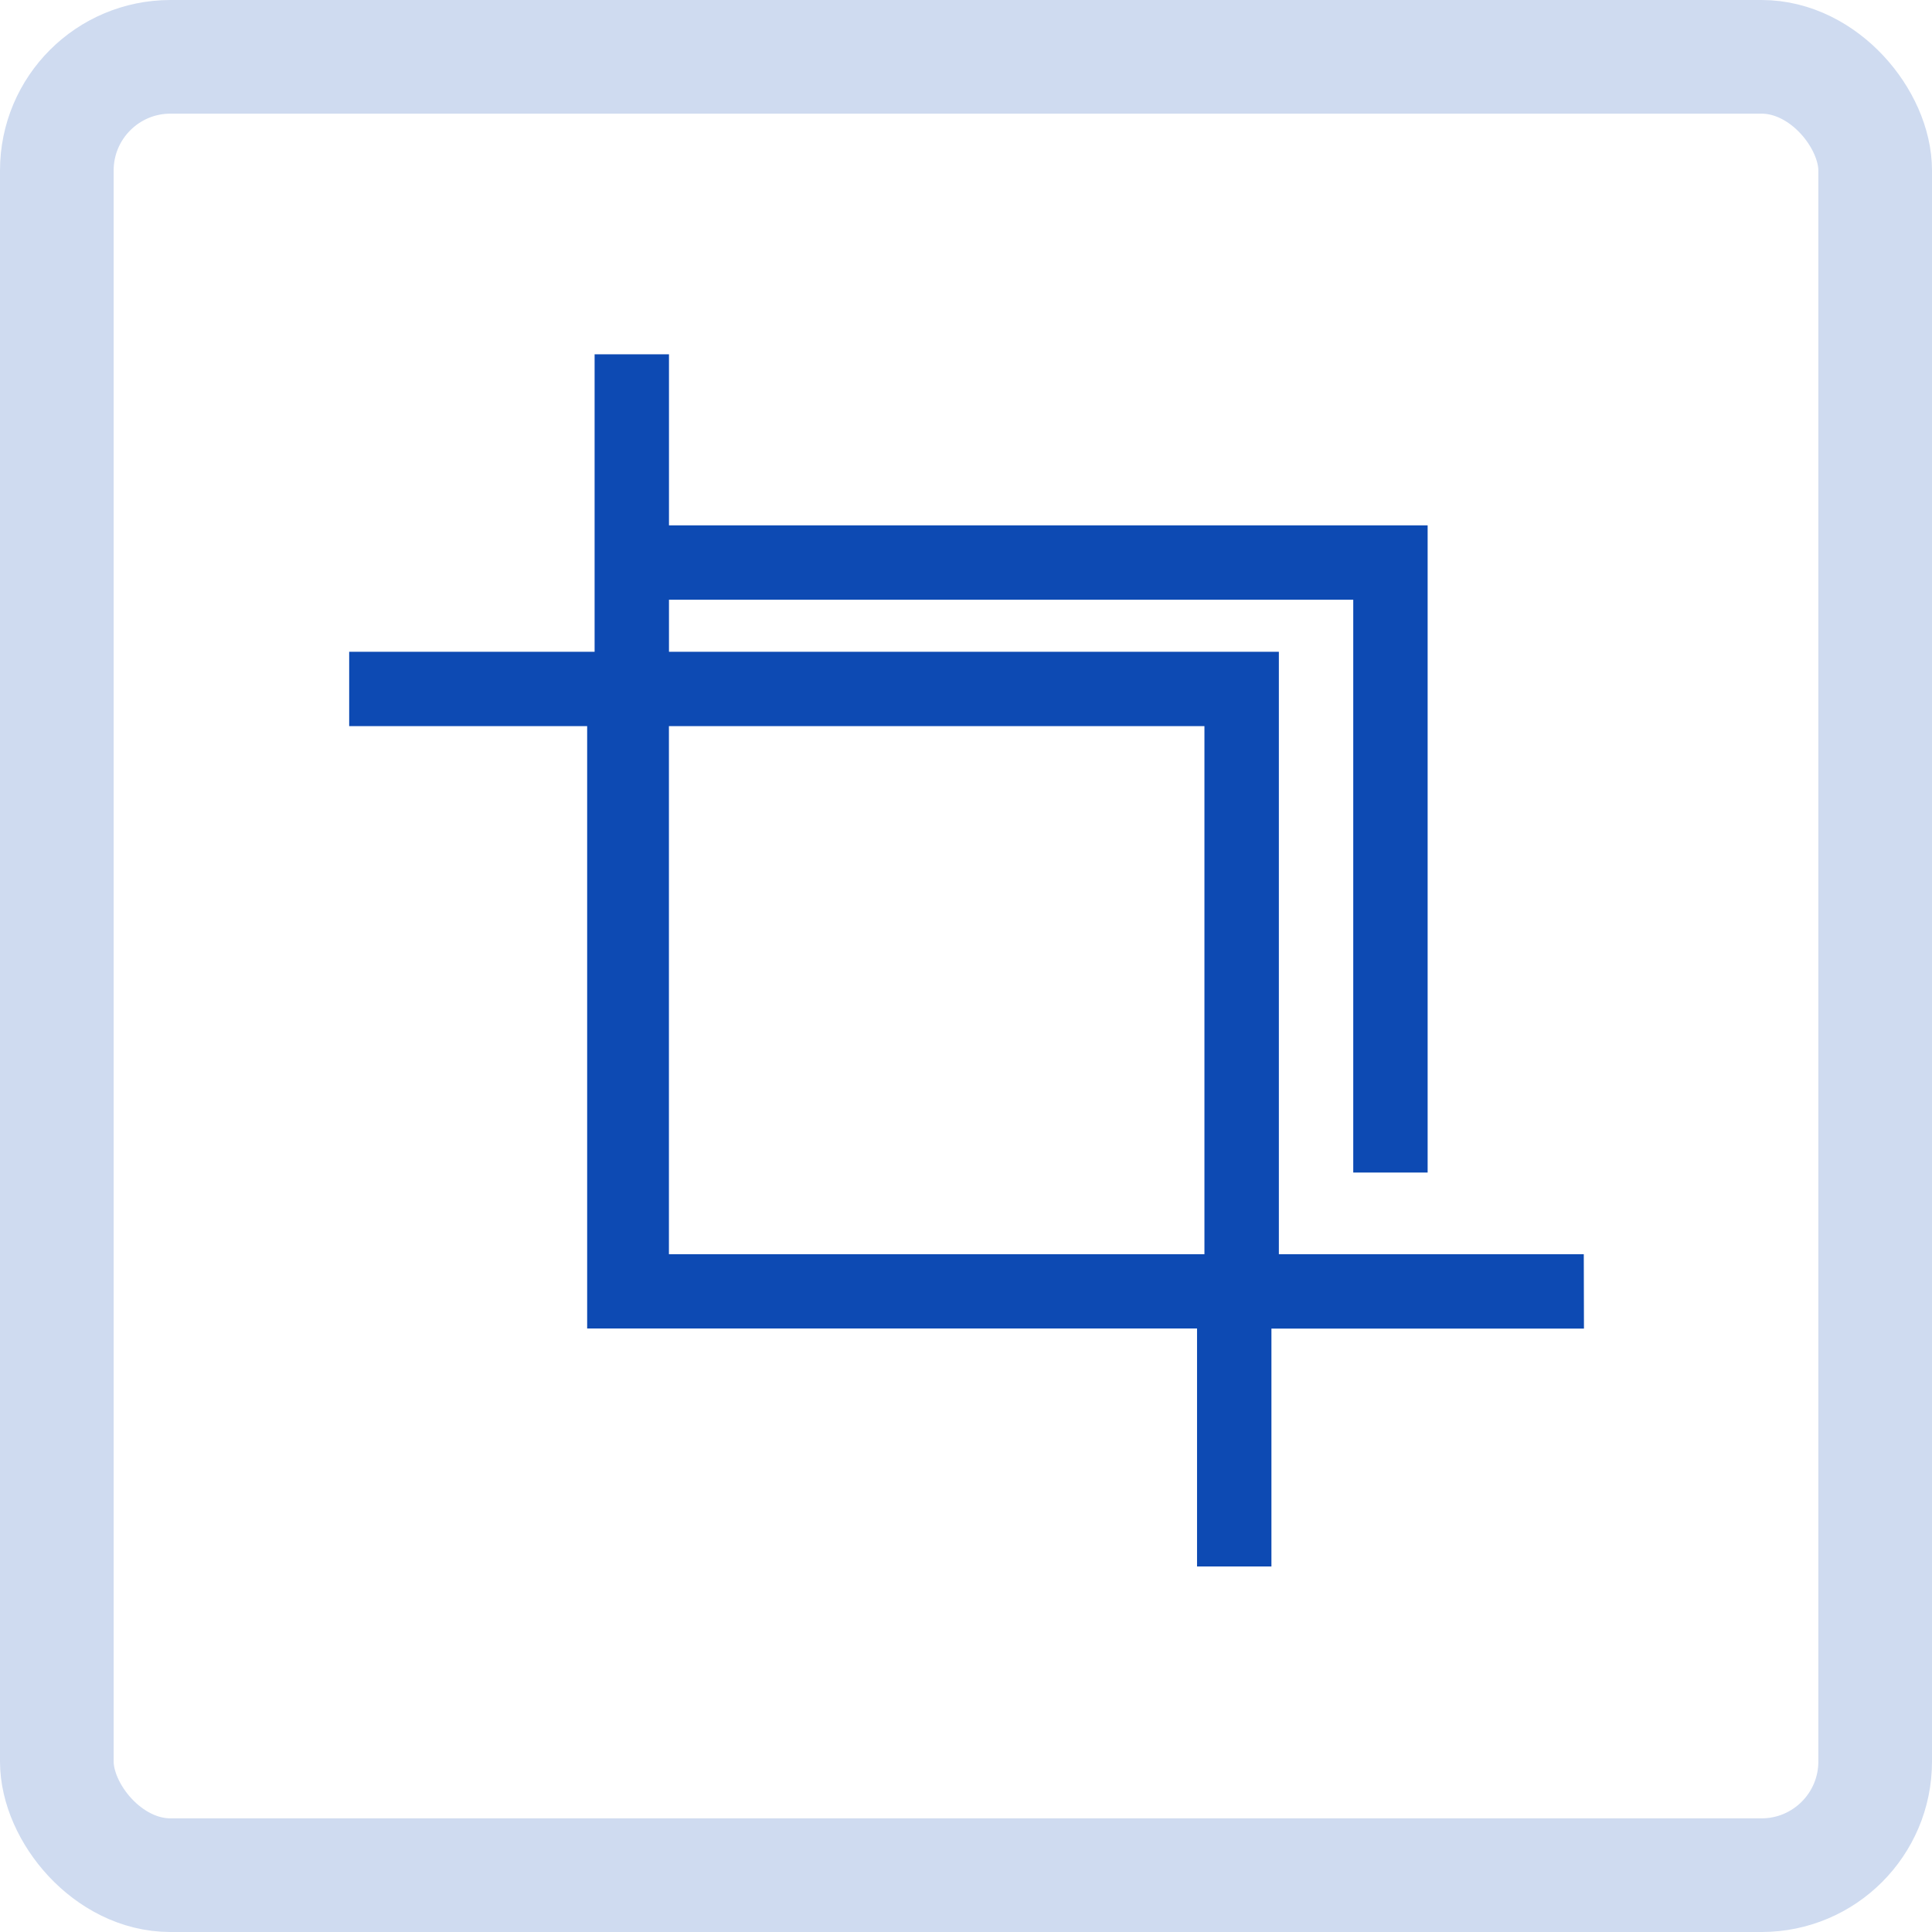<svg id="icon-sonderformen" xmlns="http://www.w3.org/2000/svg" width="34" height="34" viewBox="0 0 34 34">
  <g id="Rechteck_317" data-name="Rechteck 317" fill="none" stroke="#cfdbf0" stroke-width="2">
    <rect width="34" height="34" rx="3" stroke="none"/>
    <rect x="1" y="1" width="32" height="32" rx="2" fill="none"/>
  </g>
  <g id="zuschnitt" transform="translate(4.313 4.01)">
    <rect id="Rechteck_6806" data-name="Rechteck 6806" width="27" height="27" transform="translate(-0.313 -0.01)" fill="rgba(255,255,255,0)"/>
    <path id="Pfad_14343" data-name="Pfad 14343" d="M23.127,17.537H17.761V6.935H7.028V6.019H19.07V16.1h1.309V4.71H7.028V1.7H5.719V6.935H1.4V8.244H5.588v10.6H16.321v4.188H17.63V18.846h5.5Zm-16.1,0V8.244h9.424v9.293H7.028Z" transform="translate(0.432 0.525)" fill="#0d4ab3"/>
  </g>
</svg>
